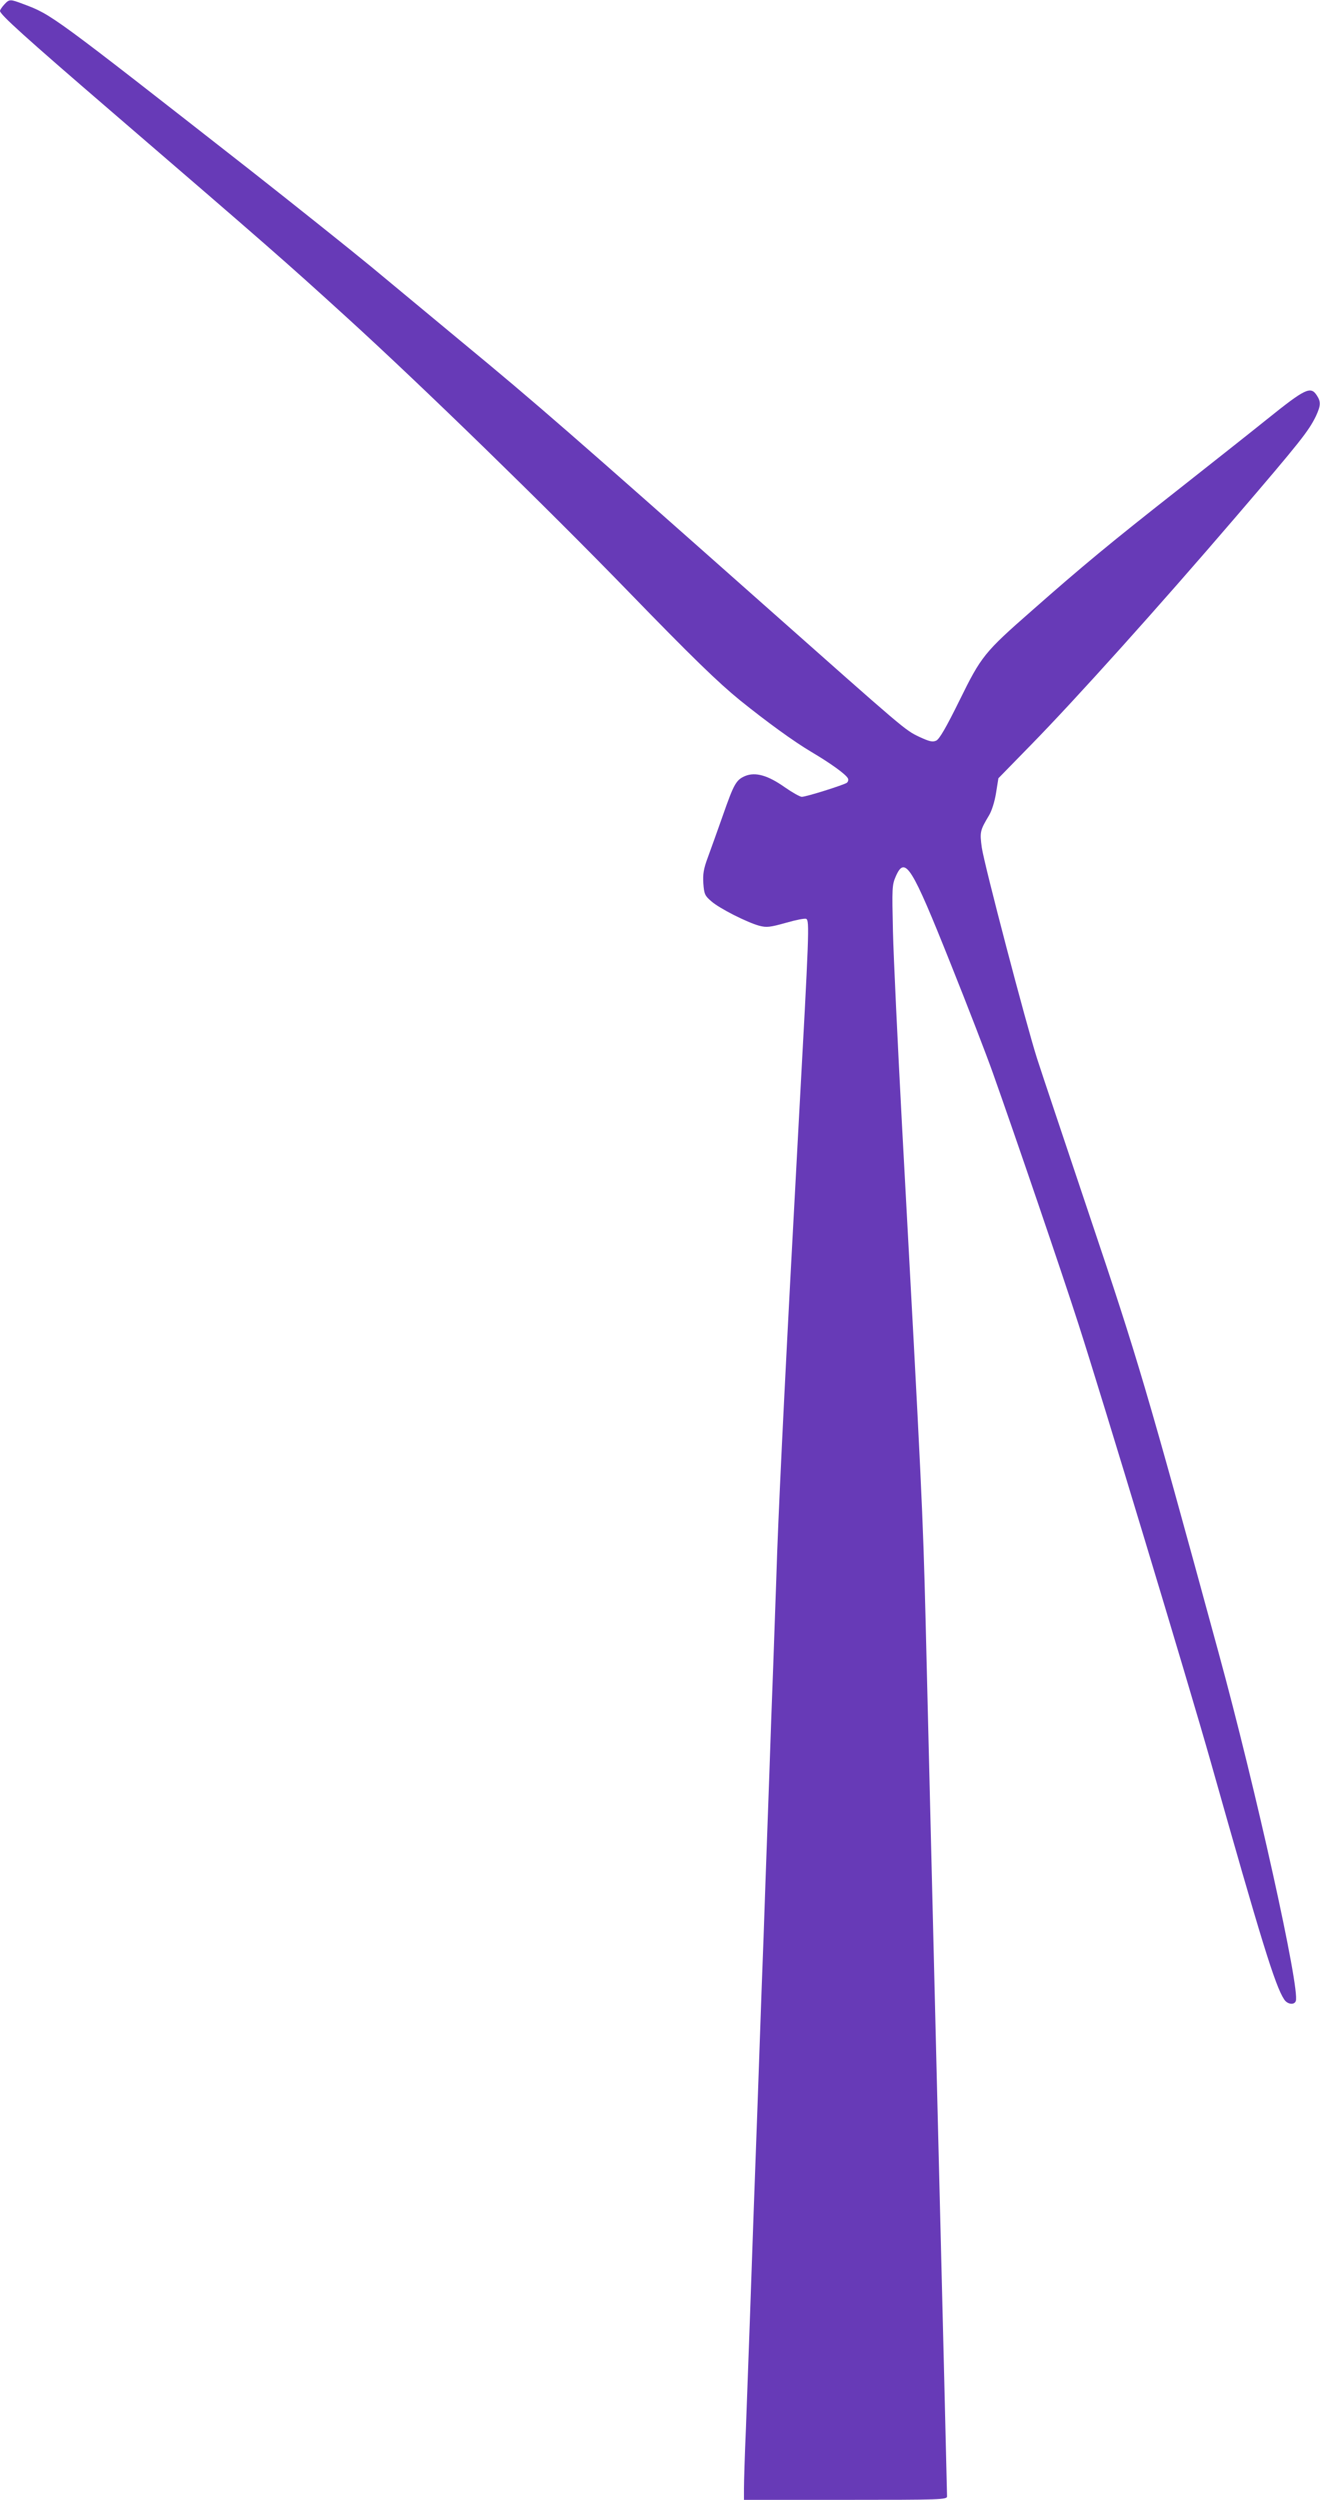 <?xml version="1.0" standalone="no"?>
<!DOCTYPE svg PUBLIC "-//W3C//DTD SVG 20010904//EN"
 "http://www.w3.org/TR/2001/REC-SVG-20010904/DTD/svg10.dtd">
<svg version="1.0" xmlns="http://www.w3.org/2000/svg"
 width="676pt" height="1280pt" viewBox="0 0 676 1280"
 preserveAspectRatio="xMidYMid meet">
<g transform="translate(0,1280) scale(0.1,-0.1)"
fill="#673ab7" stroke="none">
<path d="M22 12777 c-12 -13 -22 -28 -22 -33 0 -18 127 -133 565 -510 813
-700 889 -766 1215 -1063 380 -346 1019 -968 1439 -1401 325 -335 458 -464
571 -556 138 -111 274 -210 365 -264 98 -58 176 -114 187 -135 4 -7 2 -17 -5
-23 -15 -11 -208 -72 -231 -72 -9 0 -48 22 -87 49 -86 61 -150 79 -202 58 -47
-20 -58 -39 -115 -202 -27 -77 -62 -174 -77 -215 -22 -59 -26 -86 -23 -134 4
-54 8 -63 41 -91 42 -37 183 -108 245 -125 38 -10 55 -8 137 15 52 15 99 24
104 20 17 -10 15 -64 -39 -1050 -64 -1178 -96 -1825 -110 -2195 -5 -162 -15
-421 -20 -575 -6 -154 -15 -405 -20 -557 -6 -153 -14 -404 -20 -558 -5 -154
-14 -405 -20 -557 -13 -377 -28 -793 -40 -1118 -5 -148 -14 -405 -20 -570 -6
-165 -15 -412 -20 -549 -6 -136 -10 -275 -10 -307 l0 -59 520 0 c492 0 520 1
520 18 0 10 -22 926 -50 2037 -27 1111 -54 2216 -60 2455 -14 550 -19 659
-121 2535 -22 413 -43 856 -46 985 -5 225 -5 238 15 284 47 106 81 51 279
-445 89 -222 187 -476 218 -564 114 -321 357 -1032 439 -1288 119 -369 566
-1848 676 -2237 259 -917 330 -1147 376 -1217 16 -26 52 -31 60 -9 23 59 -204
1084 -396 1786 -369 1354 -415 1507 -655 2220 -128 382 -252 751 -274 820 -57
179 -270 991 -283 1080 -11 80 -9 88 37 165 14 23 29 71 36 115 l12 75 166
170 c231 236 656 709 1047 1165 337 393 375 442 413 519 25 54 26 74 5 106
-32 49 -58 37 -257 -123 -67 -54 -273 -217 -457 -362 -345 -271 -485 -387
-746 -617 -243 -213 -259 -233 -370 -459 -69 -140 -103 -198 -119 -206 -19 -9
-35 -5 -87 19 -75 36 -67 30 -798 678 -986 874 -1162 1028 -1540 1340 -146
121 -357 296 -470 390 -113 93 -390 314 -615 491 -1025 802 -1019 798 -1165
853 -69 26 -72 26 -98 -2z"/>
</g>
</svg>
